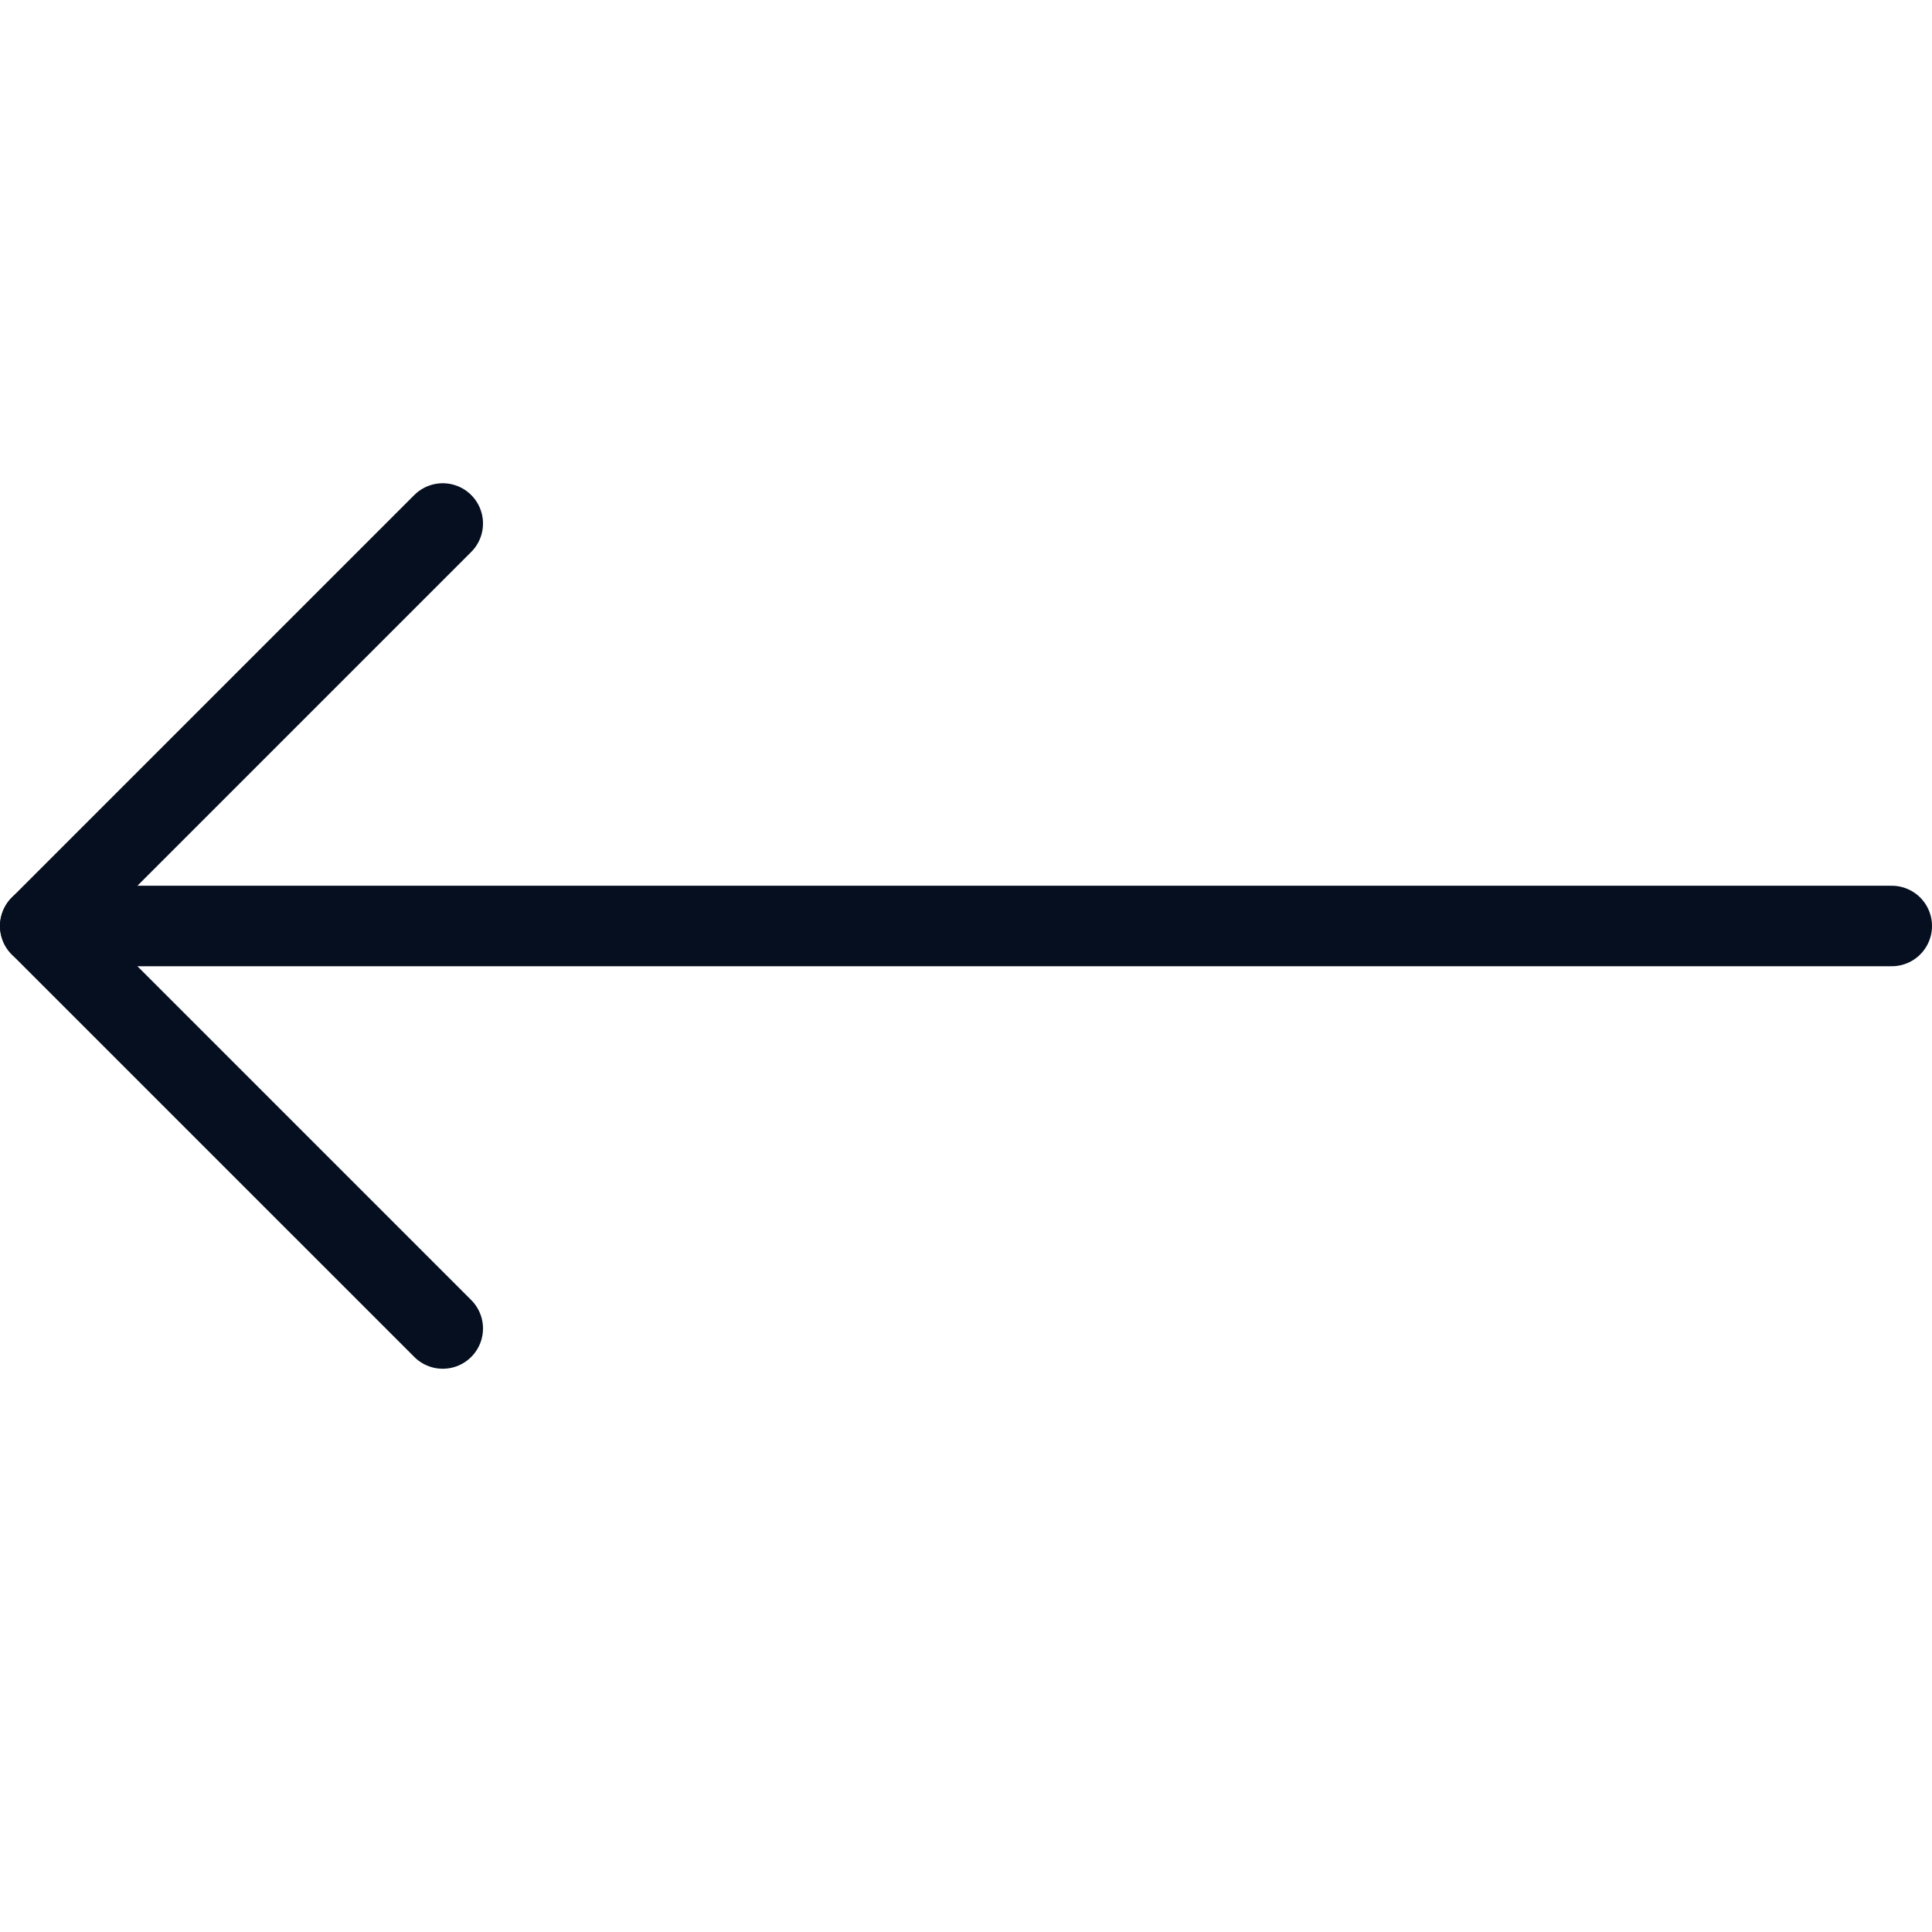 <svg width="48" height="48" viewBox="0 0 48 48" fill="none" xmlns="http://www.w3.org/2000/svg">
<g clip-path="url(#clip0_204_5)">
<path d="M11 33.006L1 23.006L11 13.006" stroke="#050F1F" stroke-width="2" stroke-linecap="round" stroke-linejoin="round"/>
<path d="M1 23.006L47 23.006" stroke="#050F1F" stroke-width="2" stroke-linecap="round" stroke-linejoin="round"/>
</g>
<defs>
<clipPath id="clip0_204_5">
<rect width="48" height="48" fill="white"/>
</clipPath>
</defs>
</svg>
